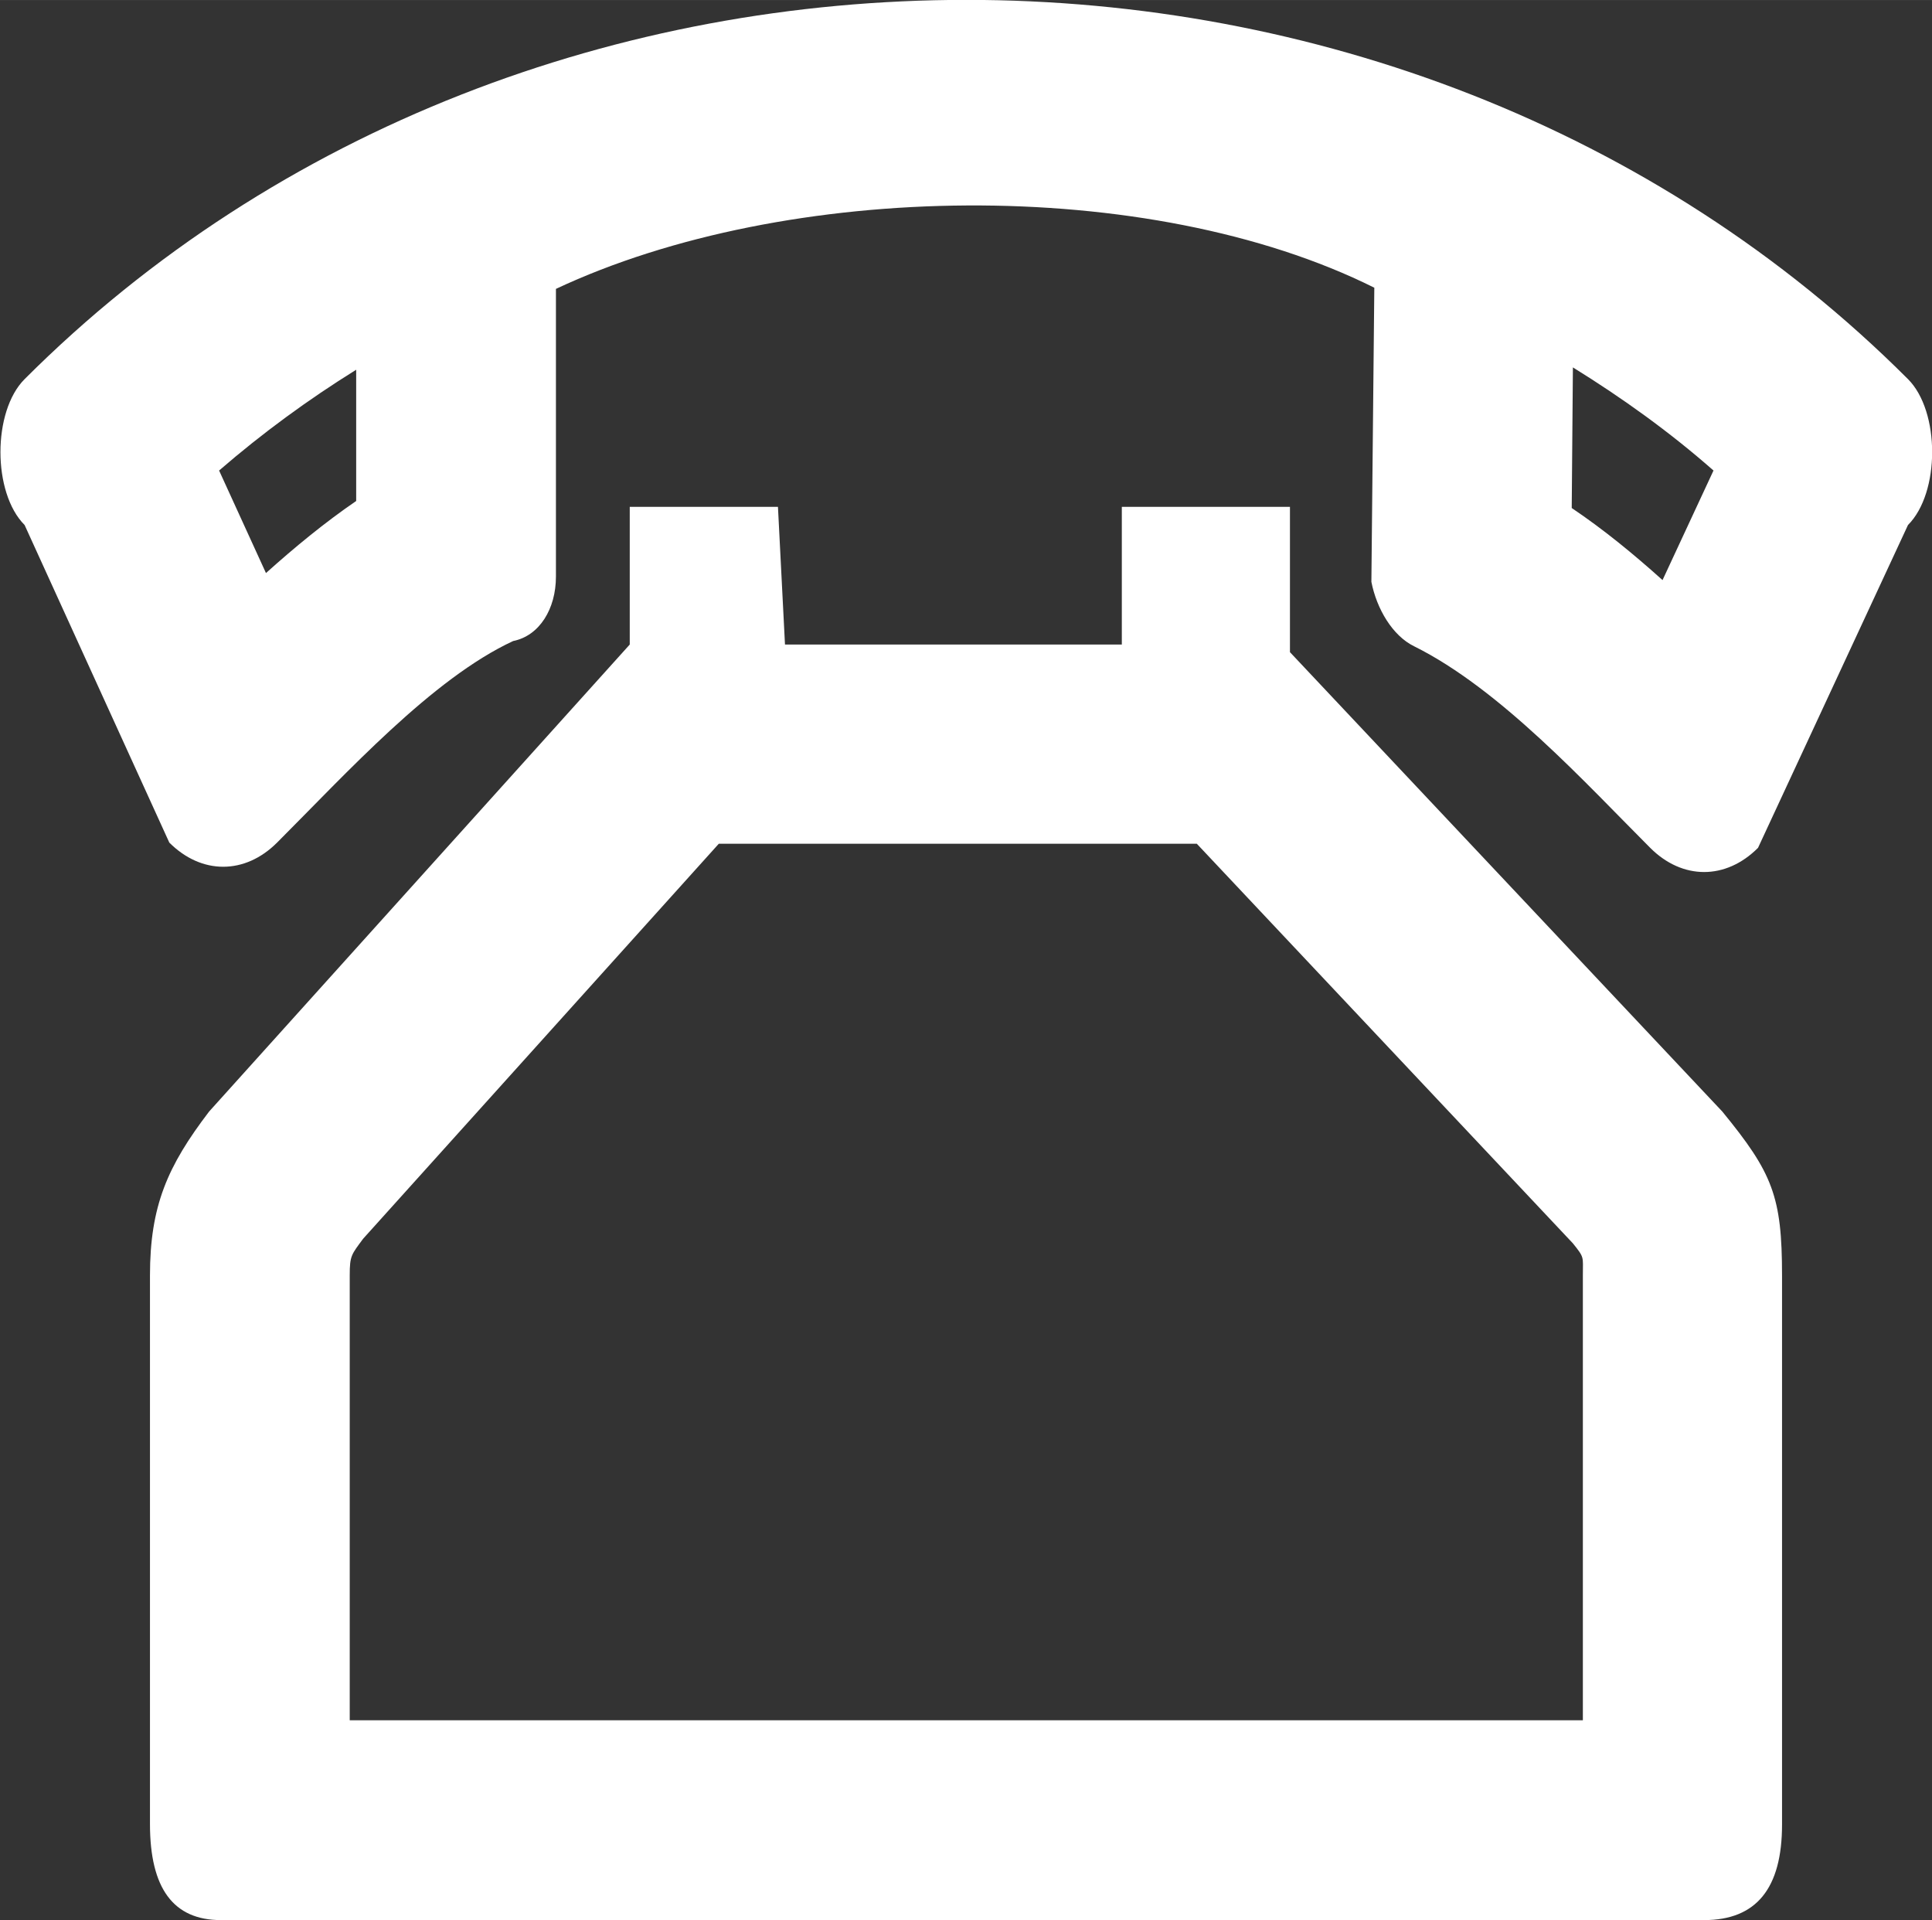 <?xml version="1.0" encoding="UTF-8"?>
<!DOCTYPE svg PUBLIC "-//W3C//DTD SVG 1.1//EN" "http://www.w3.org/Graphics/SVG/1.1/DTD/svg11.dtd">
<!-- Creator: CorelDRAW 2018 (64 Bit) -->
<svg xmlns="http://www.w3.org/2000/svg" xml:space="preserve" width="7.101mm" height="7.056mm" version="1.1" style="shape-rendering:geometricPrecision; text-rendering:geometricPrecision; image-rendering:optimizeQuality; fill-rule:evenodd; clip-rule:evenodd"
viewBox="0 0 32.98 32.77"
 xmlns:xlink="http://www.w3.org/1999/xlink">
 <rect x="0" y="0" width="32.98" height="32.77" fill="#333333" stroke="none"/>
 <defs>
  <style type="text/css">
   <![CDATA[
    .fil0 {fill:white;fill-rule:nonzero}
   ]]>
  </style>
 </defs>
 <g id="Camada_x0020_1">
  <path class="fil0" d="M2.56 31.13c0,1.1 0.4,1.64 1.21,1.64l25.32 0c0.89,0 1.33,-0.54 1.33,-1.63l0 -9.37c0,-1.35 -0.16,-1.75 -1.02,-2.8l-7.38 -7.84 0 -2.48 -2.87 0 0 2.35 -5.75 0 -0.12 -2.35 -2.53 0 0 2.35 -7.18 7.97c-0.71,0.93 -1.01,1.61 -1.01,2.8l0 9.37zm6.93 -26.21l0 4.92c0,0.55 -0.28,1.01 -0.73,1.1 -1.38,0.64 -2.84,2.25 -4.03,3.44 -0.55,0.55 -1.29,0.55 -1.84,0l-2.47 -5.42c-0.55,-0.55 -0.55,-1.94 0,-2.49 8.63,-8.63 23.52,-8.63 32.15,0 0.55,0.55 0.55,1.94 0,2.49l-2.56 5.51c-0.55,0.55 -1.29,0.55 -1.84,0 -1.1,-1.1 -2.56,-2.71 -4.03,-3.44 -0.37,-0.18 -0.64,-0.64 -0.73,-1.1l0.05 -5.02c-3.85,-1.92 -10.03,-1.83 -13.97,0.02zm17.34 3.75c0.55,0.37 1.06,0.79 1.55,1.23l0.87 -1.87c-0.75,-0.66 -1.56,-1.24 -2.4,-1.76l-0.02 2.39zm-20.75 -2.36c-0.82,0.51 -1.6,1.08 -2.34,1.72l0.8 1.75c0.49,-0.44 1,-0.86 1.54,-1.23l0 -2.25zm-0.11 23.05l0 -7.6c0,-0.33 0.03,-0.35 0.23,-0.62l6.07 -6.74 8.16 0 6.42 6.82c0.2,0.25 0.17,0.22 0.17,0.54l0 7.6 -21.05 0z"/>
 </g>
</svg>
